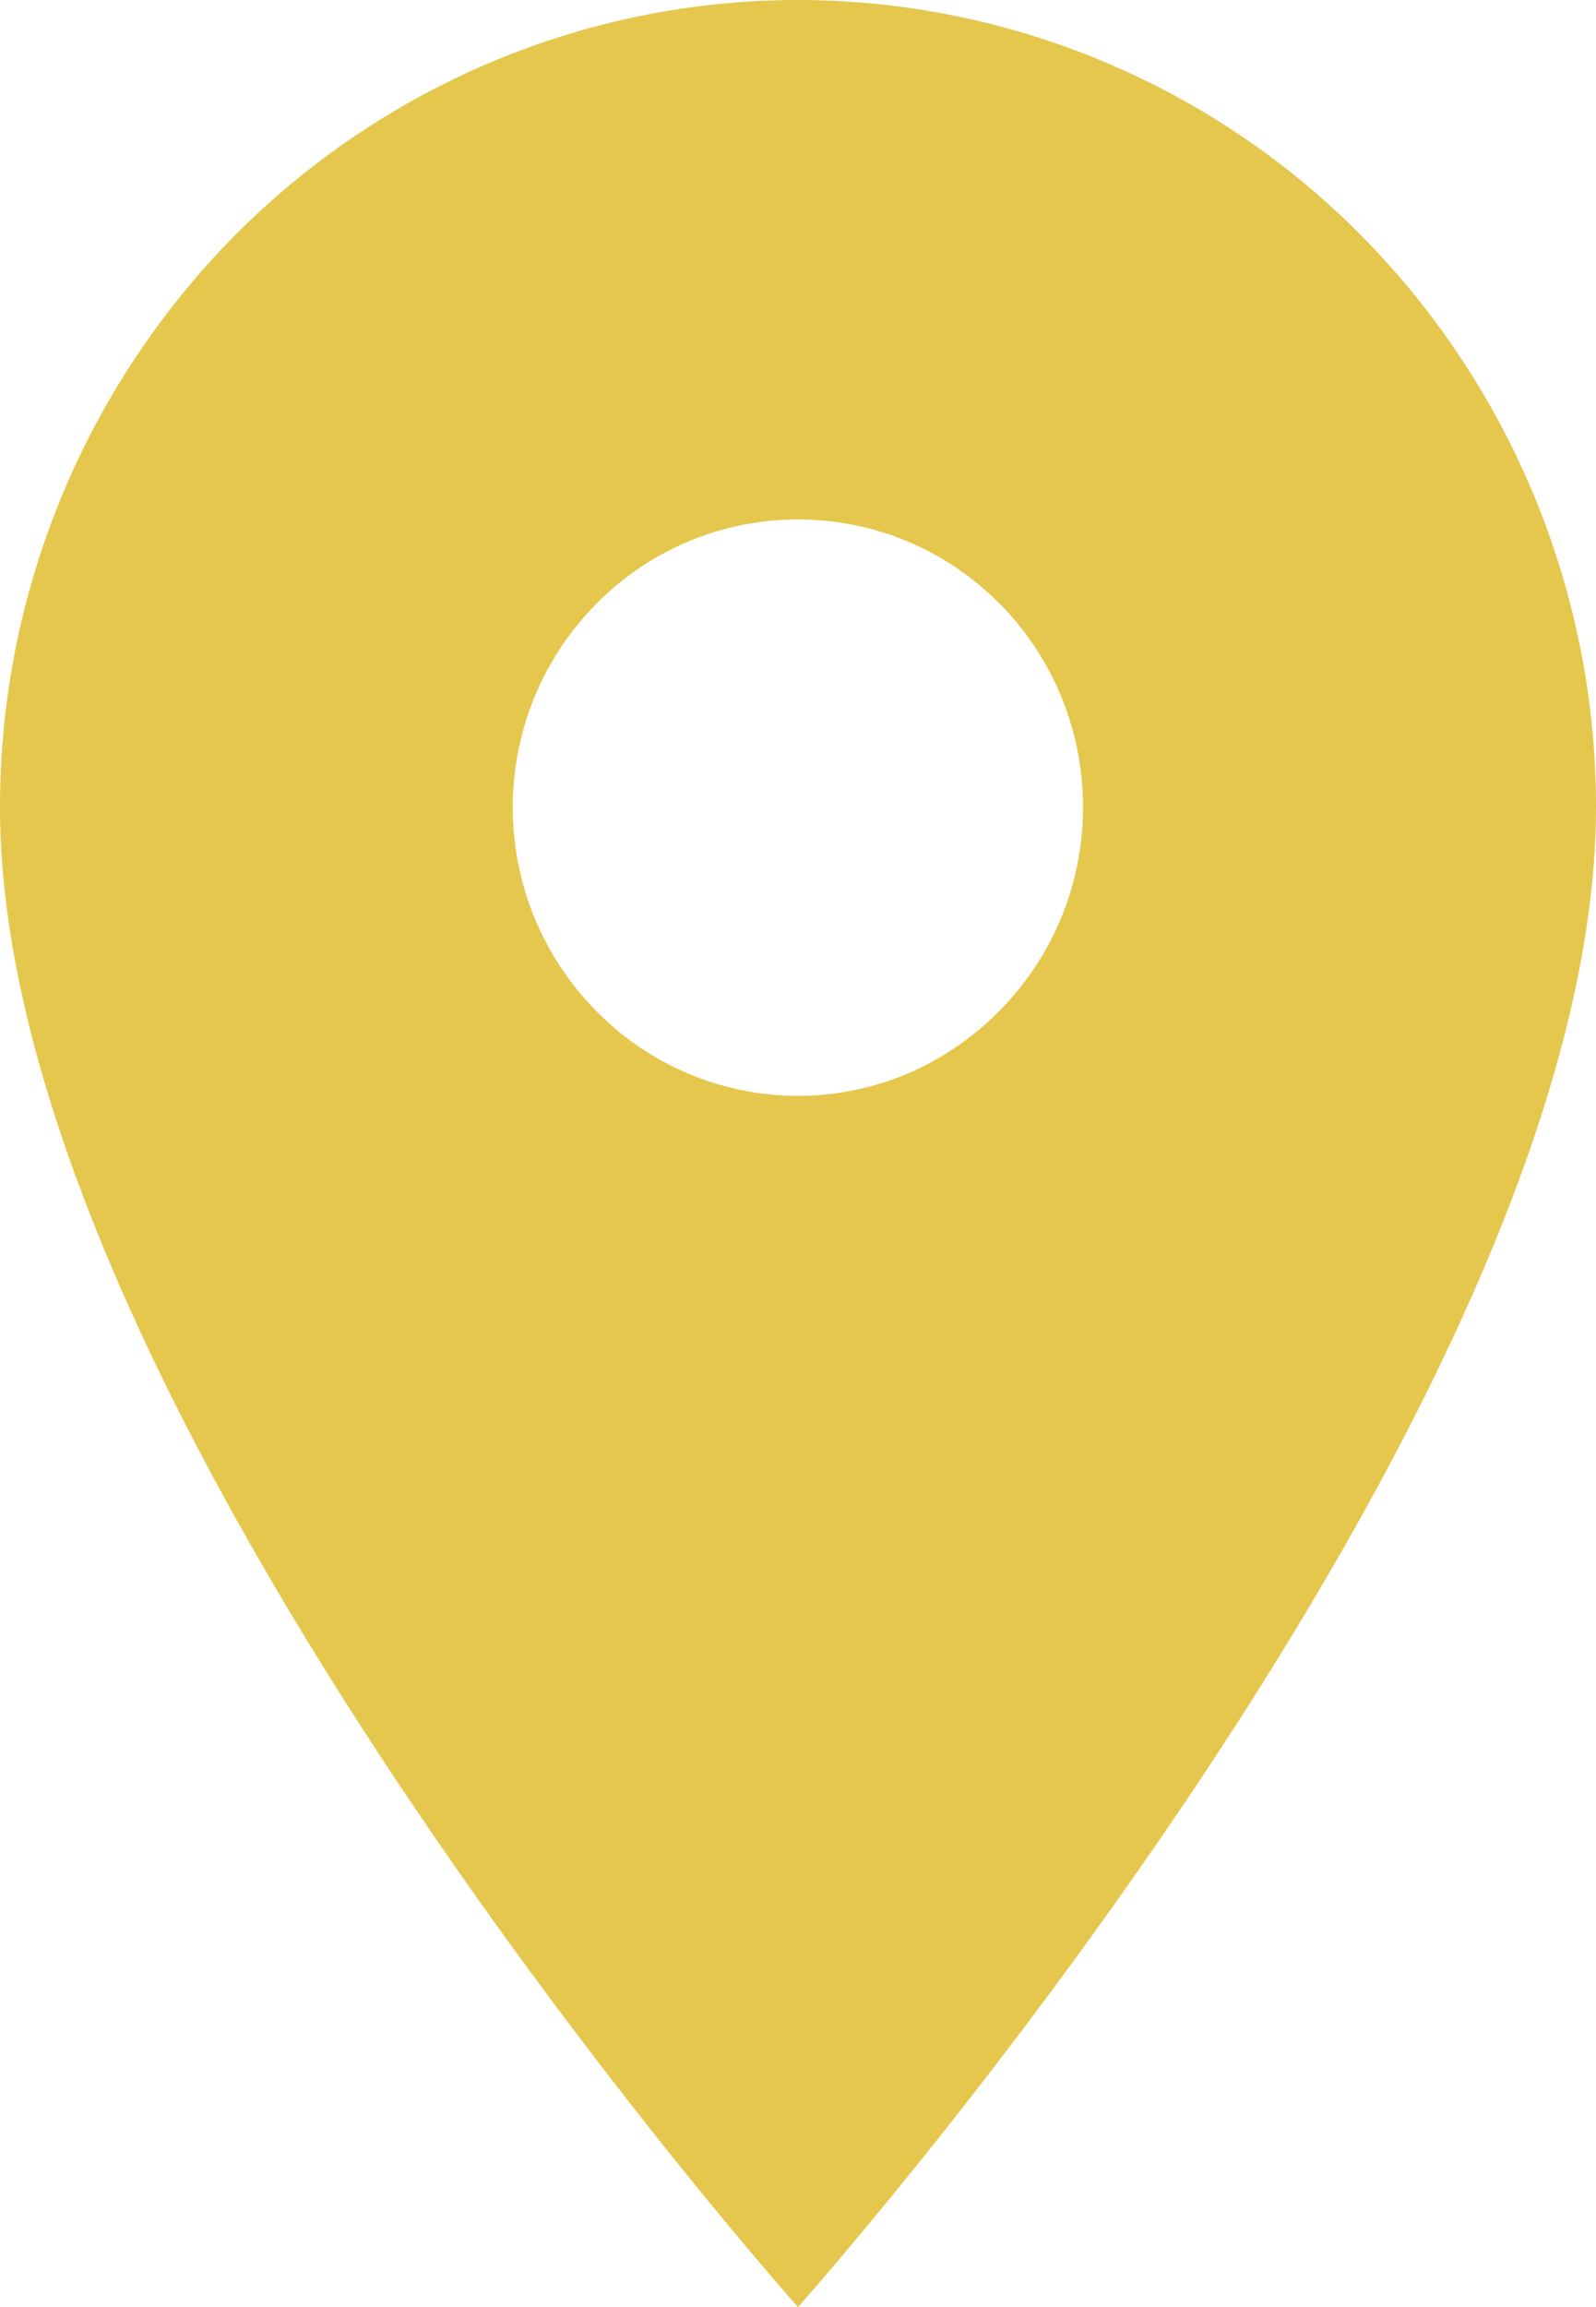 <?xml version="1.0" encoding="utf-8"?>
<!-- Generator: Adobe Illustrator 16.0.0, SVG Export Plug-In . SVG Version: 6.00 Build 0)  -->
<!DOCTYPE svg PUBLIC "-//W3C//DTD SVG 1.1//EN" "http://www.w3.org/Graphics/SVG/1.1/DTD/svg11.dtd">
<svg version="1.1" id="Layer_1" xmlns="http://www.w3.org/2000/svg" xmlns:xlink="http://www.w3.org/1999/xlink" x="0px" y="0px"
	 width="9px" height="13px" viewBox="0 0 9 13" enable-background="new 0 0 9 13" xml:space="preserve">
<path fill="#E5C74D" d="M4.5,6.175c-0.426,0-0.835-0.171-1.136-0.476c-0.63-0.637-0.63-1.662,0-2.298
	c0.621-0.627,1.632-0.633,2.26-0.012c0.004,0.004,0.008,0.008,0.013,0.012C6.27,4.043,6.264,5.078,5.62,5.712
	C5.475,5.855,5.303,5.971,5.115,6.051C4.92,6.133,4.711,6.175,4.5,6.175z M4.5,0C3.307,0,2.162,0.48,1.318,1.333
	C0.473,2.19-0.001,3.346,0,4.55C0,7.963,4.5,13,4.5,13S9,7.963,9,4.55c0.001-1.204-0.473-2.36-1.318-3.217
	C6.842,0.481,5.695,0.001,4.5,0z"/>
</svg>
